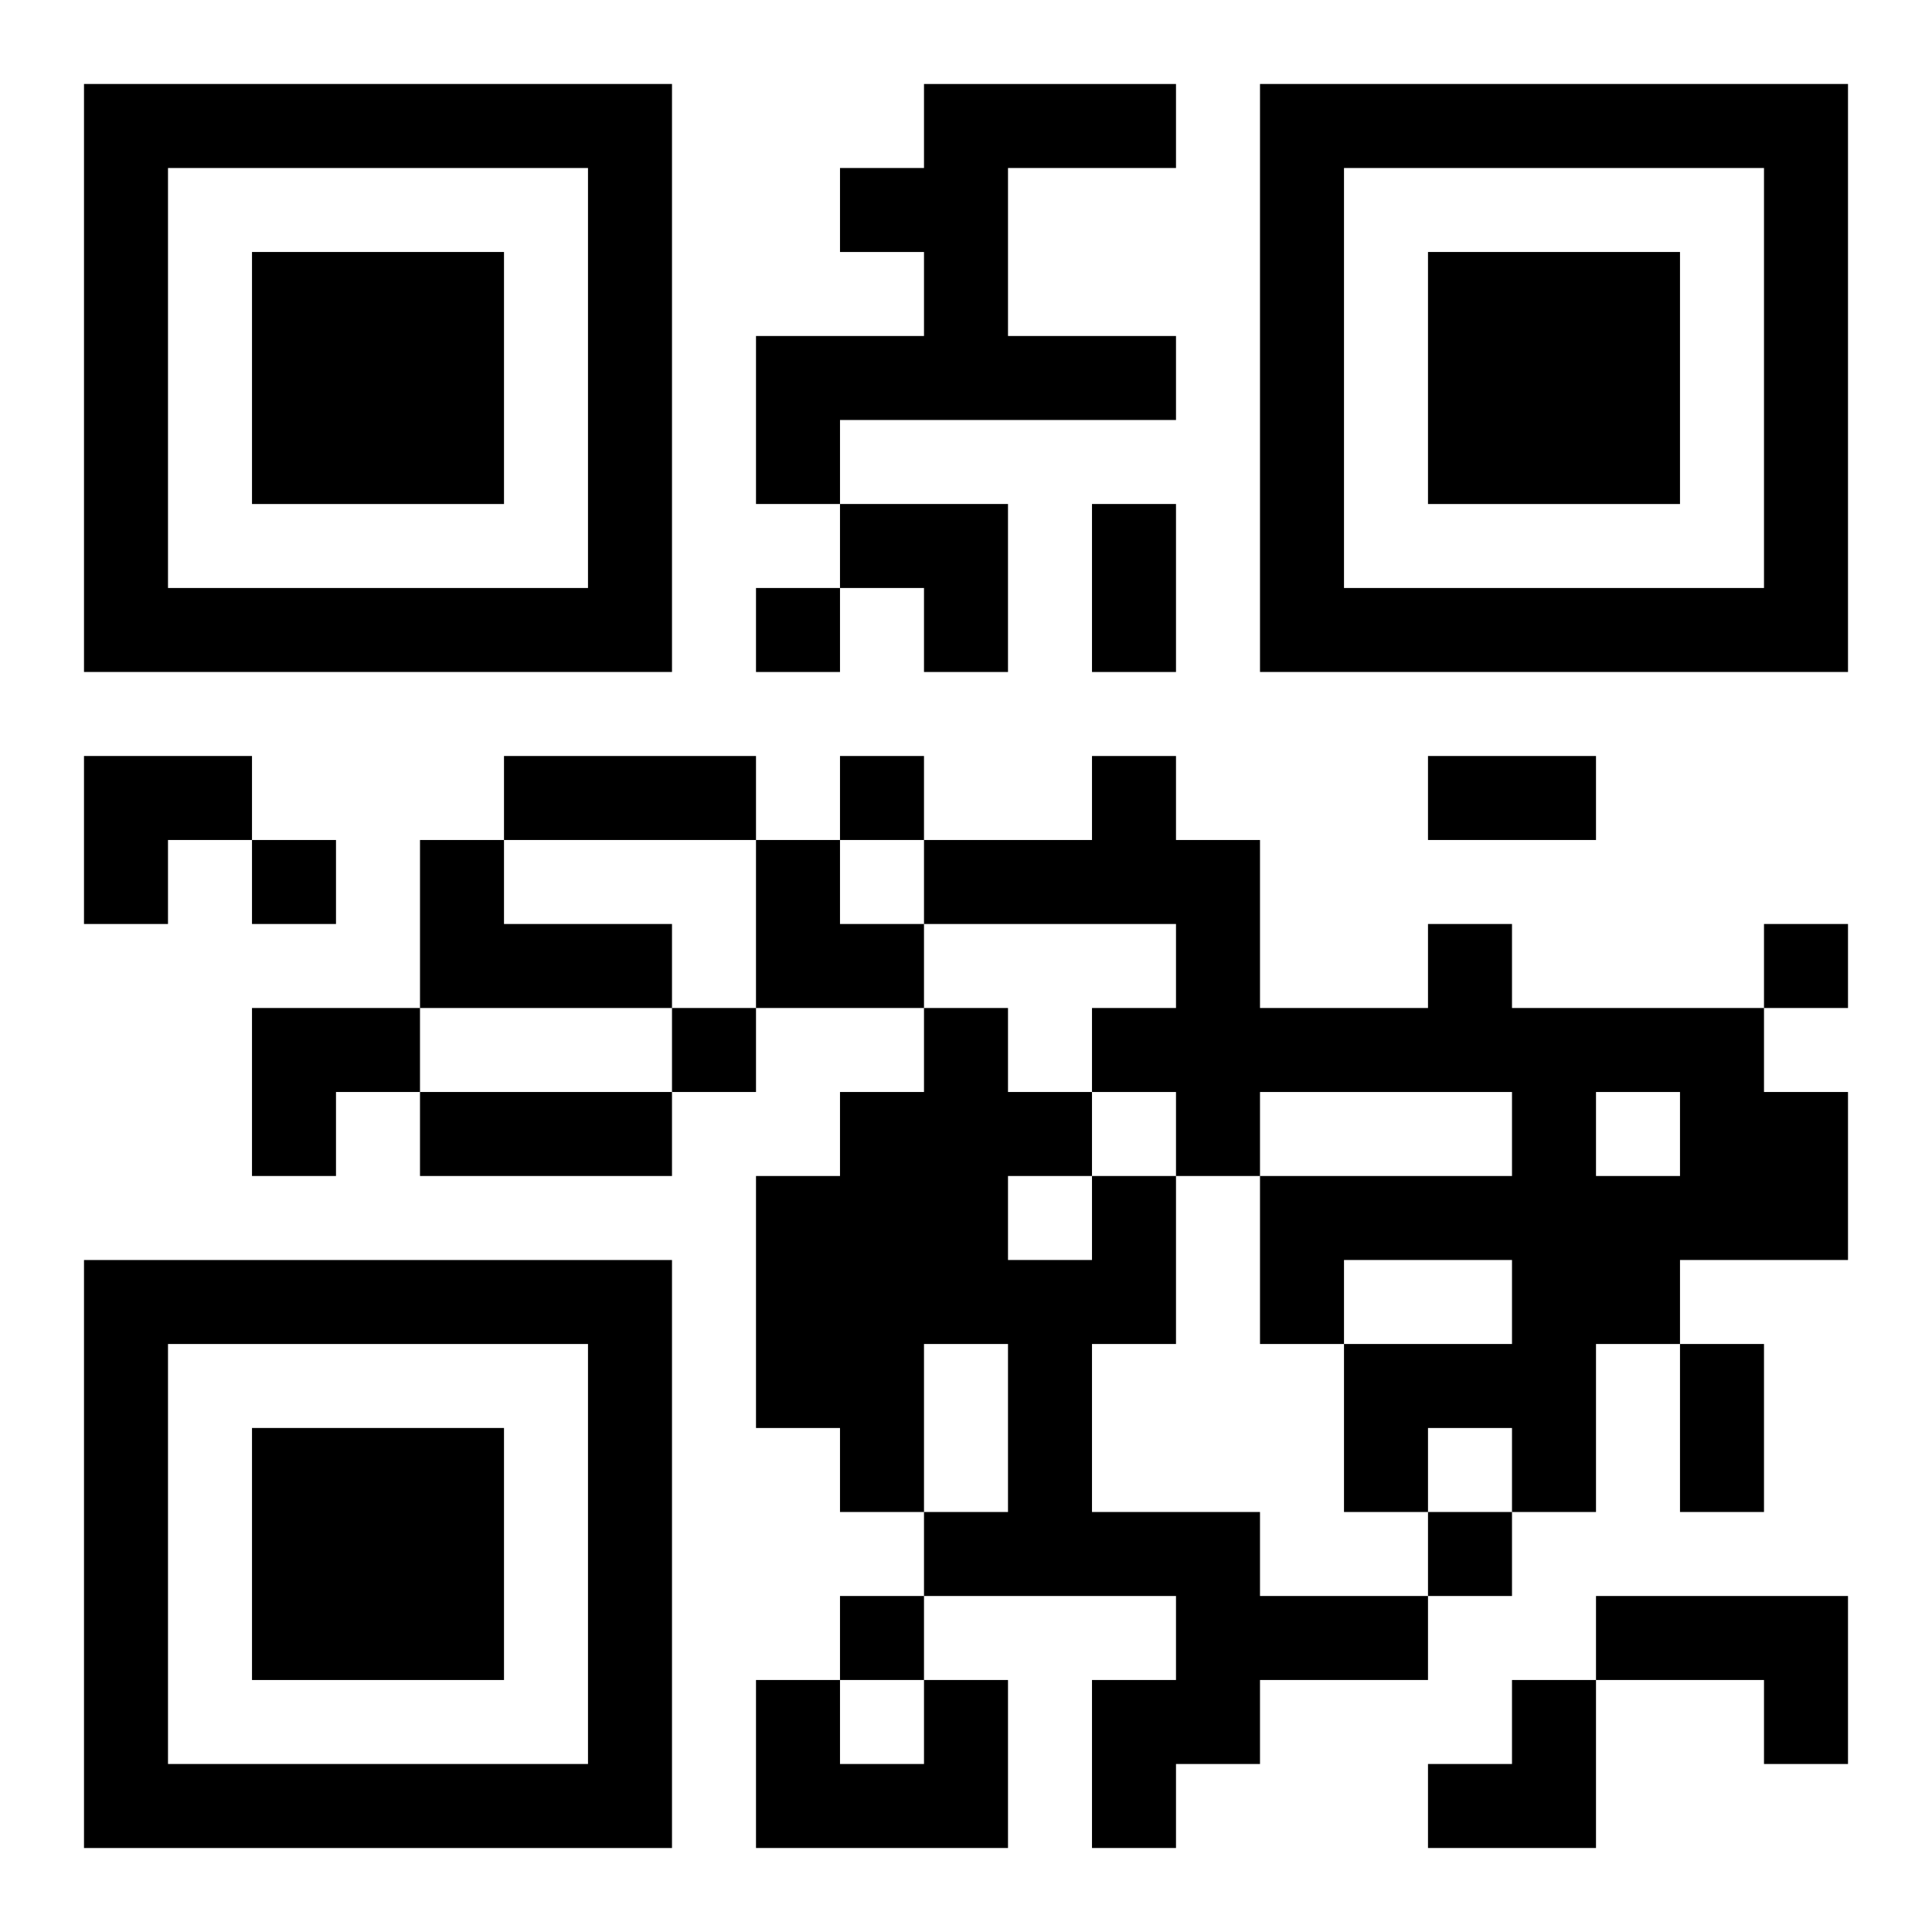 <?xml version="1.0" encoding="UTF-8"?>
<svg width="250" height="250" baseProfile="full" version="1.1" viewBox="-1 -1 23 23" xmlns="http://www.w3.org/2000/svg" xmlns:xlink="http://www.w3.org/1999/xlink"><symbol id="a"><path d="m0 7v7h7v-7h-7zm1 1h5v5h-5v-5zm1 1v3h3v-3h-3z"/></symbol><use y="-7" xlink:href="#a"/><use y="7" xlink:href="#a"/><use x="14" y="-7" xlink:href="#a"/><path d="m10 0h3v1h-2v2h2v1h-4v1h-1v-2h2v-1h-1v-1h1v-1m-6 9h1v1h2v1h-3v-2m12 1h1v1h3v1h1v2h-2v1h-1v2h-1v-1h-1v1h-1v-2h2v-1h-2v1h-1v-2h3v-1h-3v1h-1v-1h-1v-1h1v-1h-3v-1h2v-1h1v1h1v2h2v-1m2 2v1h1v-1h-1m-6 1h1v2h-1v2h2v1h2v1h-2v1h-1v1h-1v-2h1v-1h-3v-1h1v-2h-1v2h-1v-1h-1v-3h1v-1h1v-1h1v1h1v1m-1 0v1h1v-1h-1m7 5h3v2h-1v-1h-2v-1m-8 1h1v2h-3v-2h1v1h1v-1m-2-13v1h1v-1h-1m1 2v1h1v-1h-1m-7 1v1h1v-1h-1m18 1v1h1v-1h-1m-13 1v1h1v-1h-1m9 6v1h1v-1h-1m-7 1v1h1v-1h-1m3-13h1v2h-1v-2m-7 3h3v1h-3v-1m11 0h2v1h-2v-1m-12 4h3v1h-3v-1m15 3h1v2h-1v-2m-10-10h2v2h-1v-1h-1zm-9 3h2v1h-1v1h-1zm8 1h1v1h1v1h-2zm-6 2h2v1h-1v1h-1zm14 8m1 0h1v2h-2v-1h1z"/></svg>
